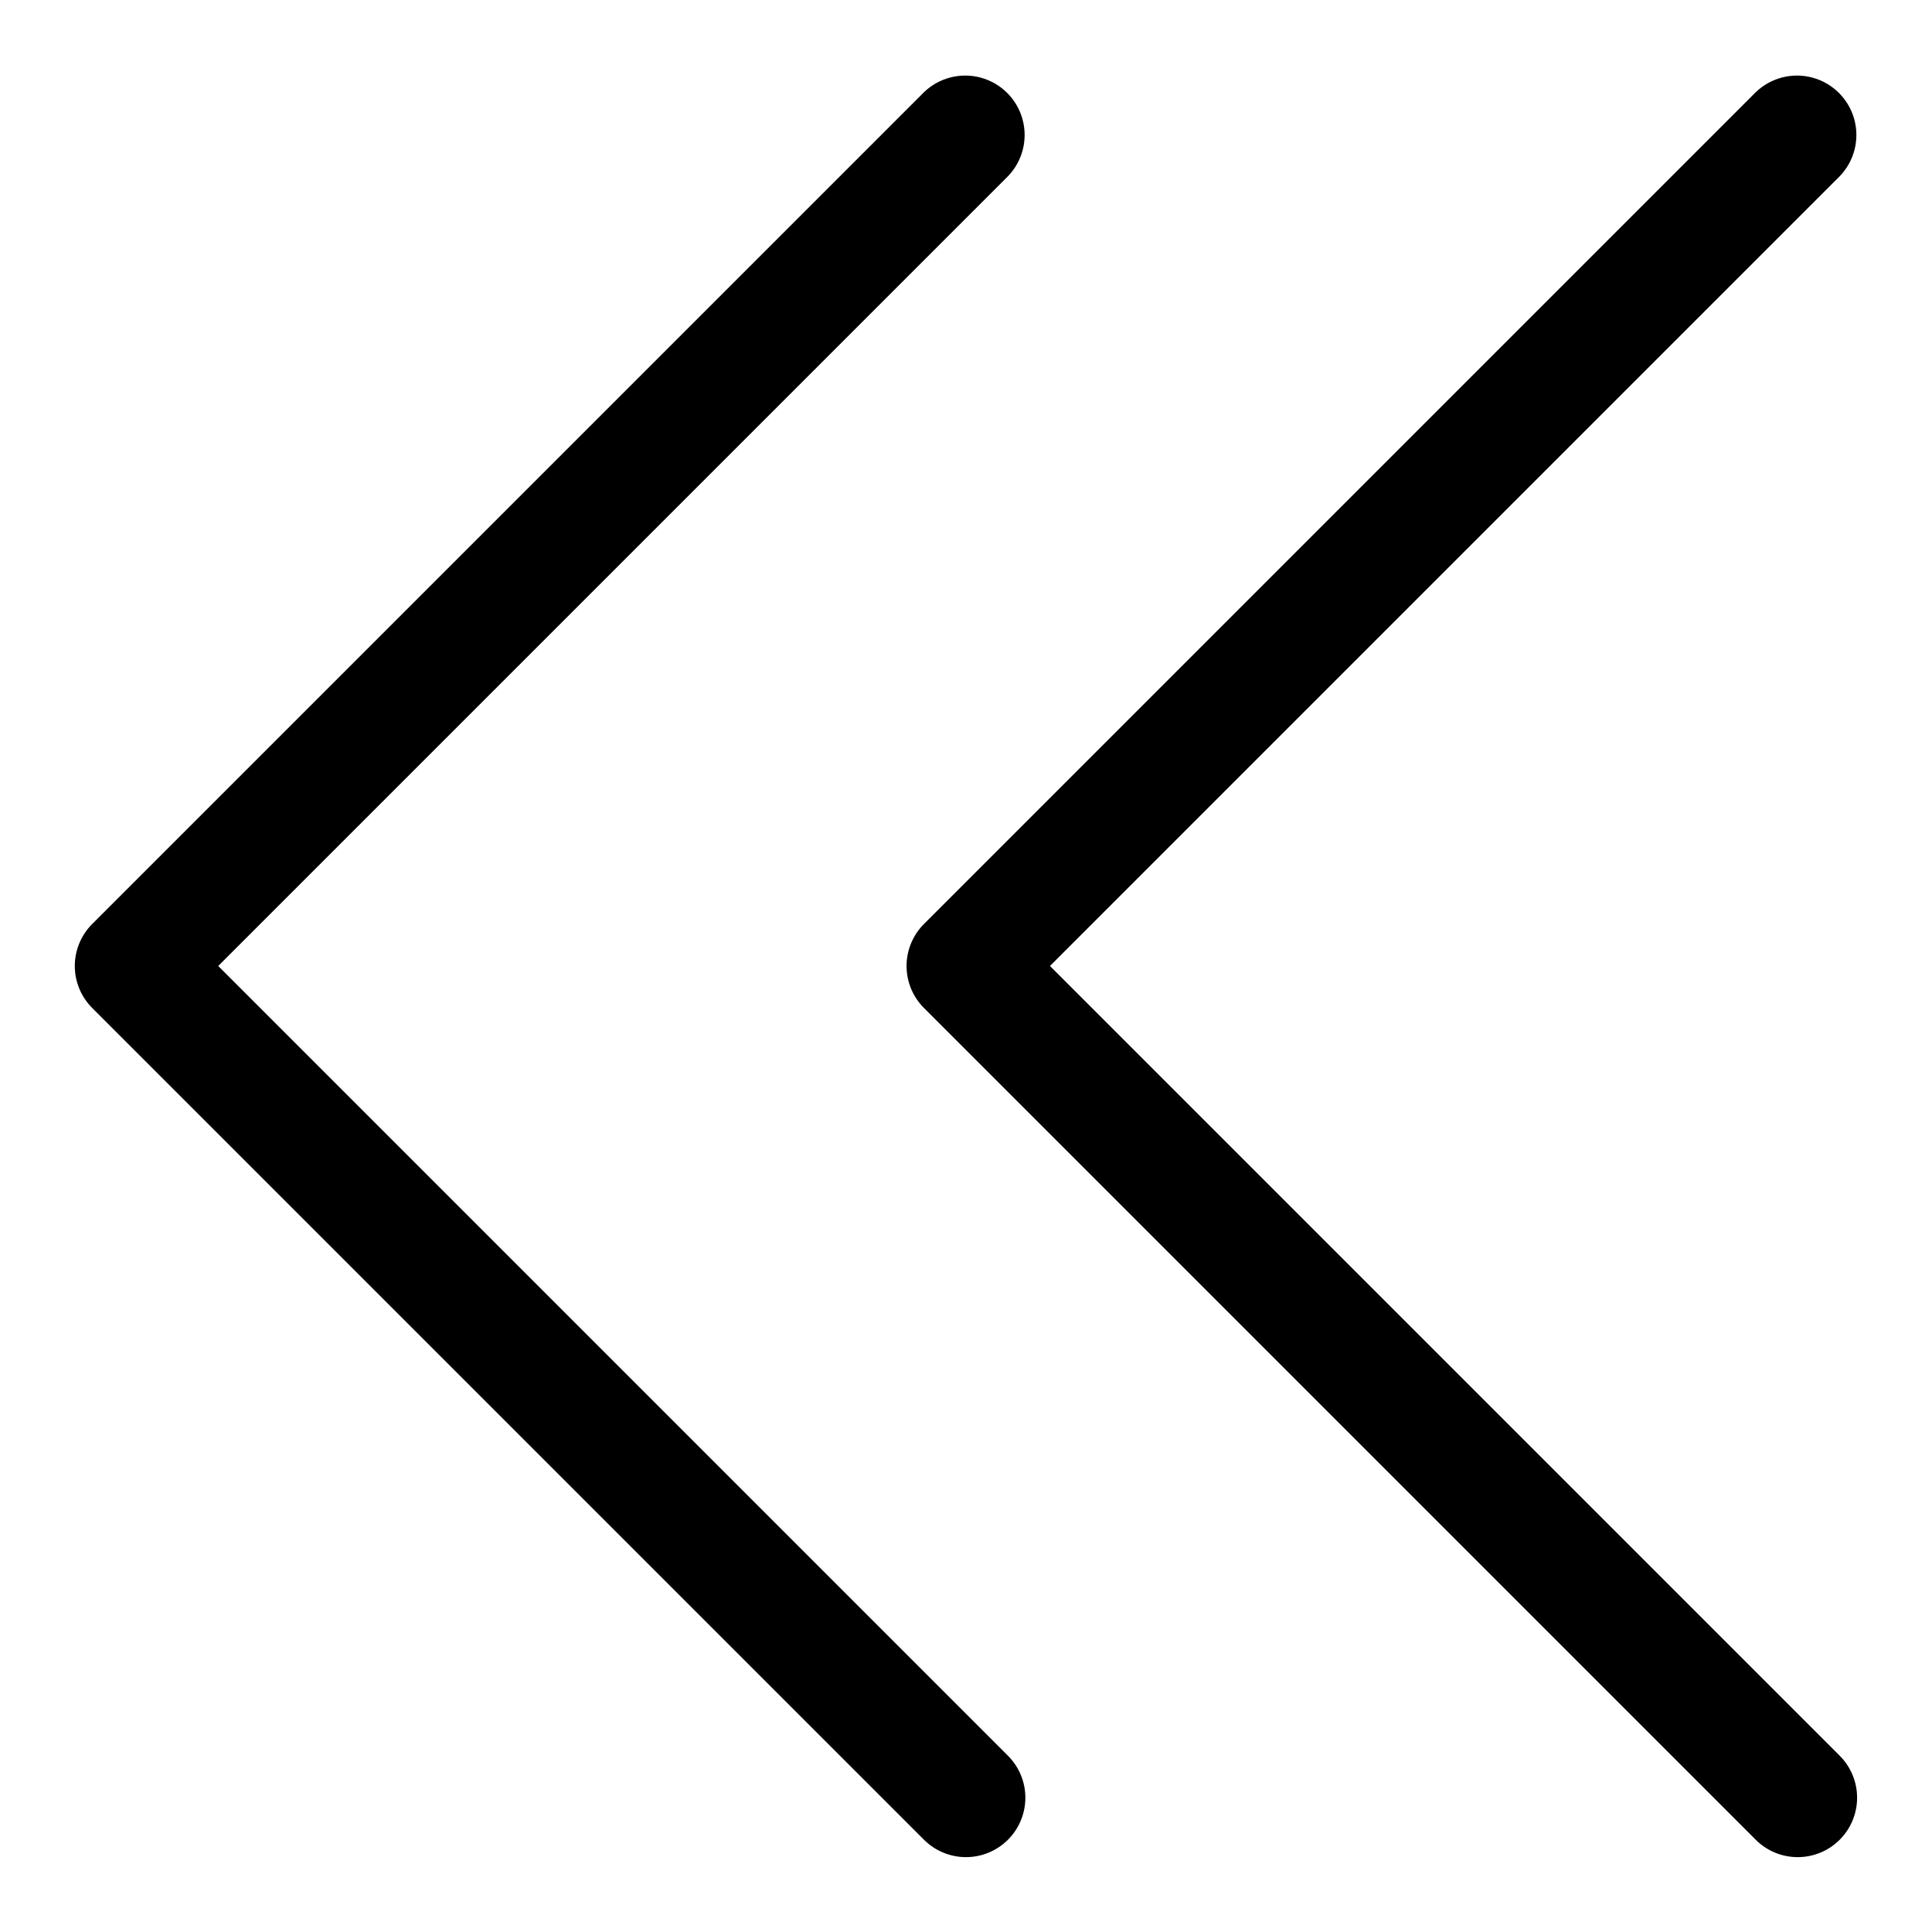 <?xml version="1.0" encoding="UTF-8"?>
<!-- Uploaded to: ICON Repo, www.iconrepo.com, Generator: ICON Repo Mixer Tools -->
<svg fill="#000000" width="800px" height="800px" version="1.1" viewBox="144 144 512 512" xmlns="http://www.w3.org/2000/svg">
 <path d="m620.41 636.16c-4.176 0.004-8.18-1.656-11.129-4.613l-220.42-220.42c-2.953-2.949-4.613-6.953-4.613-11.129s1.66-8.18 4.613-11.133l220.42-220.42c3.996-3.859 9.738-5.328 15.098-3.859 5.363 1.473 9.551 5.66 11.023 11.023 1.469 5.359 0.004 11.102-3.859 15.098l-209.29 209.29 209.29 209.29c2.949 2.953 4.609 6.957 4.609 11.129 0 4.176-1.66 8.18-4.609 11.133-2.953 2.953-6.957 4.613-11.133 4.613zm-209.29-4.613c2.953-2.953 4.613-6.957 4.613-11.133 0-4.176-1.66-8.18-4.613-11.129l-209.29-209.29 209.29-209.29c3.863-3.996 5.328-9.738 3.859-15.098-1.469-5.363-5.66-9.551-11.02-11.023-5.363-1.469-11.102 0-15.102 3.859l-220.42 220.42c-2.953 2.953-4.613 6.957-4.613 11.133s1.66 8.18 4.613 11.129l220.42 220.42c2.953 2.953 6.957 4.613 11.133 4.613s8.18-1.66 11.129-4.613z"/>
</svg>